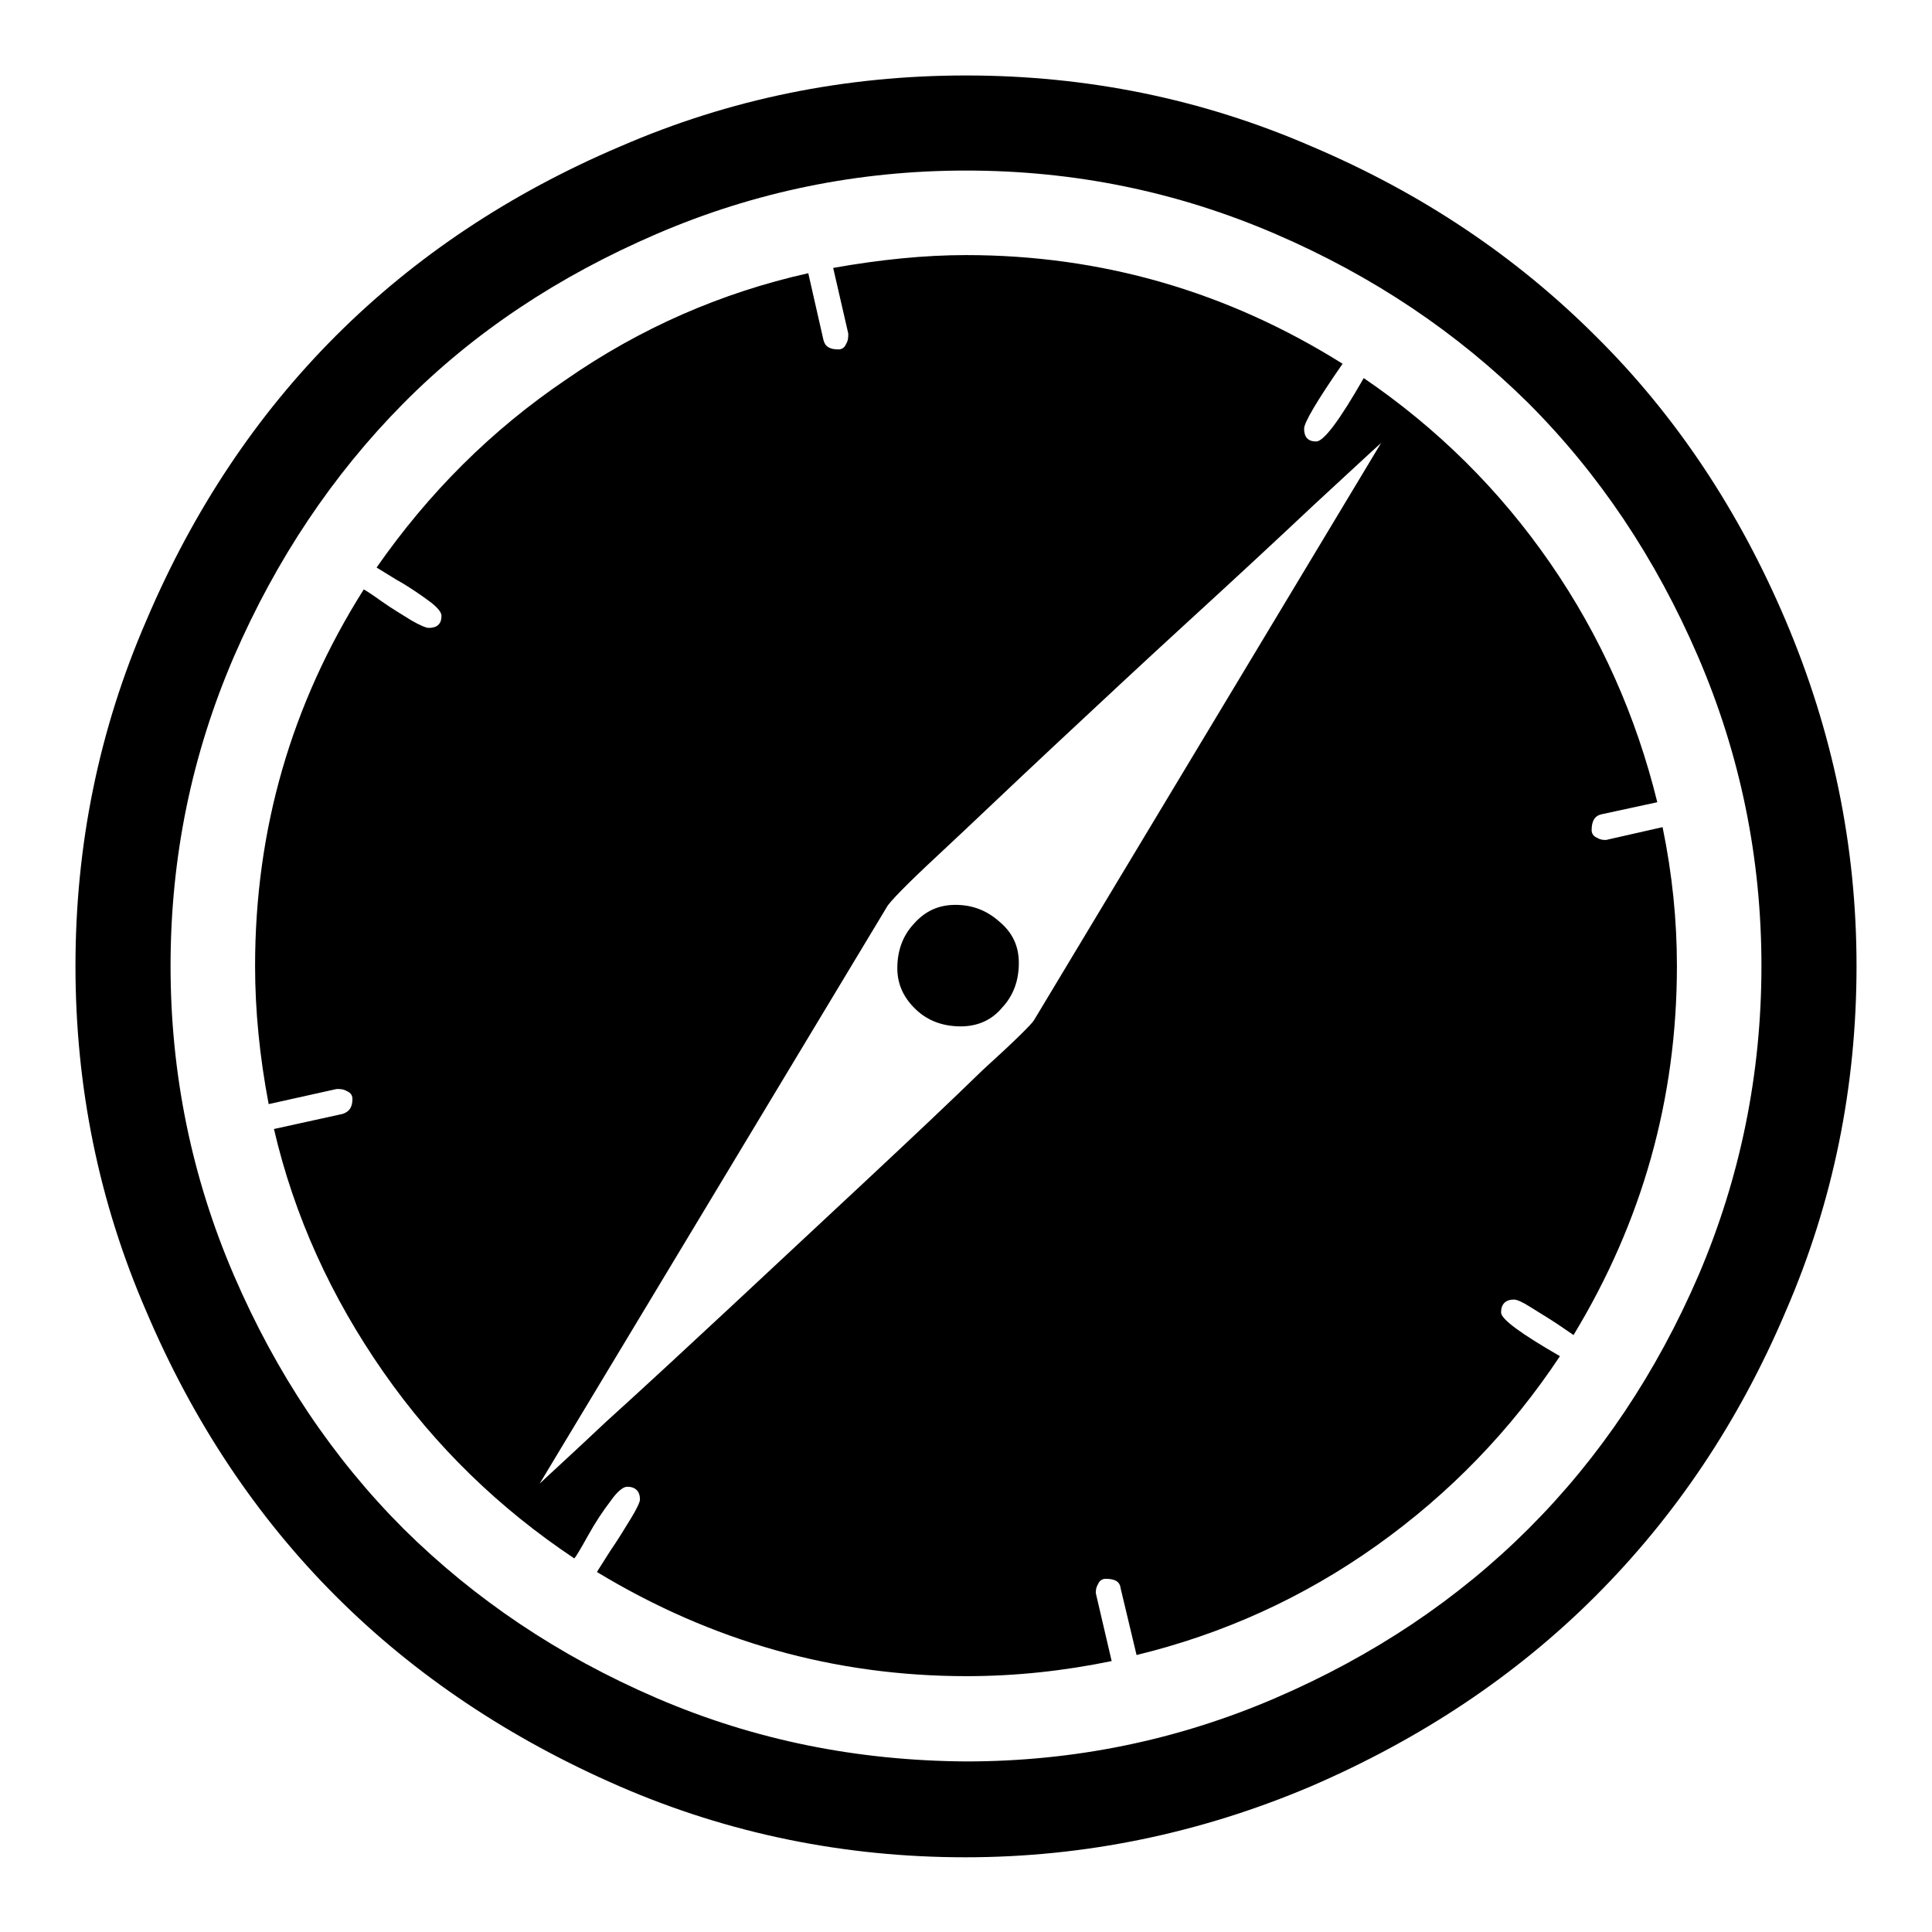 <?xml version="1.0" encoding="utf-8"?>
<!-- Svg Vector Icons : http://www.onlinewebfonts.com/icon -->
<!DOCTYPE svg PUBLIC "-//W3C//DTD SVG 1.1//EN" "http://www.w3.org/Graphics/SVG/1.1/DTD/svg11.dtd">
<svg version="1.1" xmlns="http://www.w3.org/2000/svg" xmlns:xlink="http://www.w3.org/1999/xlink" x="0px" y="0px" viewBox="0 0 256 256" enable-background="new 0 0 256 256" xml:space="preserve">
<g> <path fill="#000000" d="M135,127.6c0,2.3-0.7,4.3-2.2,5.9c-1.4,1.7-3.3,2.5-5.5,2.5c-2.3,0-4.3-0.7-5.9-2.2s-2.5-3.3-2.5-5.5 c0-2.3,0.7-4.3,2.2-5.9c1.5-1.7,3.3-2.5,5.5-2.5c2.2,0,4.1,0.7,5.8,2.2C134.2,123.6,135,125.4,135,127.6z M137,135.2L183,58.7 c-0.8,0.7-3.7,3.4-8.9,8.2c-5.1,4.8-10.6,9.9-16.5,15.3c-5.9,5.4-11.9,11-18,16.7c-6.1,5.7-11.2,10.6-15.4,14.5s-6.4,6.2-6.7,6.8 l-46,76.4c0.6-0.6,3.6-3.3,8.8-8.2c5.3-4.8,10.8-9.9,16.6-15.3c5.8-5.4,11.8-11,17.9-16.7c6.1-5.7,11.3-10.6,15.4-14.6 C134.5,137.9,136.7,135.7,137,135.2L137,135.2z M222.2,128c0,17.6-4.6,33.9-13.7,48.9c-0.3-0.2-1-0.7-2.2-1.5 c-1.2-0.8-2.4-1.5-3.5-2.2c-1.1-0.7-1.8-1-2.2-1c-1.1,0-1.7,0.6-1.7,1.7c0,0.9,2.6,2.8,7.8,5.8c-6.5,9.8-14.6,18.2-24.3,25.1 c-9.7,6.9-20.3,11.7-31.8,14.5l-2.1-8.8c-0.1-0.9-0.7-1.3-2-1.3c-0.4,0-0.8,0.2-1,0.7c-0.3,0.5-0.3,0.9-0.3,1.2l2.1,9 c-6.3,1.3-12.7,2-19.2,2c-17.5,0-33.8-4.6-49-13.8c0.1-0.2,0.7-1.1,1.7-2.7c1.1-1.6,2-3.1,2.8-4.4c0.8-1.3,1.2-2.2,1.2-2.5 c0-1.1-0.6-1.7-1.7-1.7c-0.5,0-1.3,0.6-2.2,1.9c-1,1.3-2,2.8-3,4.6c-1,1.8-1.6,2.8-1.8,3c-9.9-6.6-18.4-14.8-25.3-24.7 c-6.9-9.9-11.8-20.6-14.5-32.2l9.1-2c0.9-0.3,1.3-0.9,1.3-2c0-0.4-0.2-0.8-0.7-1c-0.5-0.3-0.9-0.3-1.4-0.3l-9,2 c-1.2-6.3-1.8-12.4-1.8-18.3c0-18.1,4.8-34.7,14.4-49.9c0.2,0.1,1,0.6,2.4,1.6s2.8,1.8,3.9,2.5c1.2,0.7,2,1,2.3,1 c1.1,0,1.7-0.5,1.7-1.6c0-0.5-0.6-1.2-1.7-2c-1.1-0.8-2.5-1.8-4.3-2.8l-2.6-1.6C56.8,65.3,65.1,57,75,50.3 c9.8-6.8,20.5-11.5,32.1-14.1l2,8.8c0.2,0.9,0.8,1.3,2,1.3c0.4,0,0.8-0.2,1-0.7c0.3-0.5,0.3-0.9,0.3-1.4l-2-8.7 c6.2-1.1,12.1-1.7,17.6-1.7c17.9,0,34.6,4.8,49.9,14.4c-3.4,4.9-5.1,7.8-5.1,8.6c0,1.1,0.5,1.7,1.6,1.7c1,0,3.1-2.8,6.3-8.4 c9.7,6.6,18,14.8,24.7,24.5c6.7,9.7,11.4,20.3,14.2,31.7l-7.4,1.6c-0.9,0.2-1.3,0.9-1.3,2.1c0,0.4,0.2,0.8,0.7,1 c0.5,0.3,0.9,0.3,1.2,0.3l7.5-1.7C221.6,115.9,222.2,122,222.2,128L222.2,128z M233.4,128c0-14.3-2.8-28-8.4-41 s-13.1-24.2-22.5-33.6C193.1,44.1,182,36.6,169,31c-13-5.6-26.6-8.4-41-8.4c-14.3,0-28,2.8-41,8.4c-13,5.6-24.2,13-33.6,22.5 C44.1,62.9,36.6,74.1,31,87c-5.6,13-8.4,26.6-8.4,41c0,14.3,2.8,28,8.4,41c5.6,13,13.1,24.2,22.5,33.6C62.9,211.9,74,219.4,87,225 c13,5.6,26.6,8.3,41,8.4c14.3,0,28-2.8,41-8.4c13-5.6,24.2-13.1,33.6-22.5c9.4-9.4,16.9-20.6,22.5-33.6 C230.6,156,233.4,142.3,233.4,128z M246,128c0,16-3.1,31.3-9.4,45.8c-6.2,14.6-14.6,27.1-25.2,37.7c-10.5,10.5-23.1,18.9-37.7,25.2 c-14.6,6.2-29.9,9.4-45.8,9.4s-31.3-3.1-45.8-9.4S55,222,44.5,211.5C34,201,25.6,188.4,19.4,173.8C13.1,159.3,10,144,10,128 s3.1-31.3,9.4-45.8C25.6,67.6,34,55,44.5,44.5C55,34,67.6,25.6,82.2,19.4C96.7,13.1,112,10,128,10s31.3,3.1,45.8,9.4 c14.6,6.2,27.1,14.6,37.7,25.2C222,55,230.4,67.6,236.6,82.2S246,112,246,128z"/></g>
</svg>